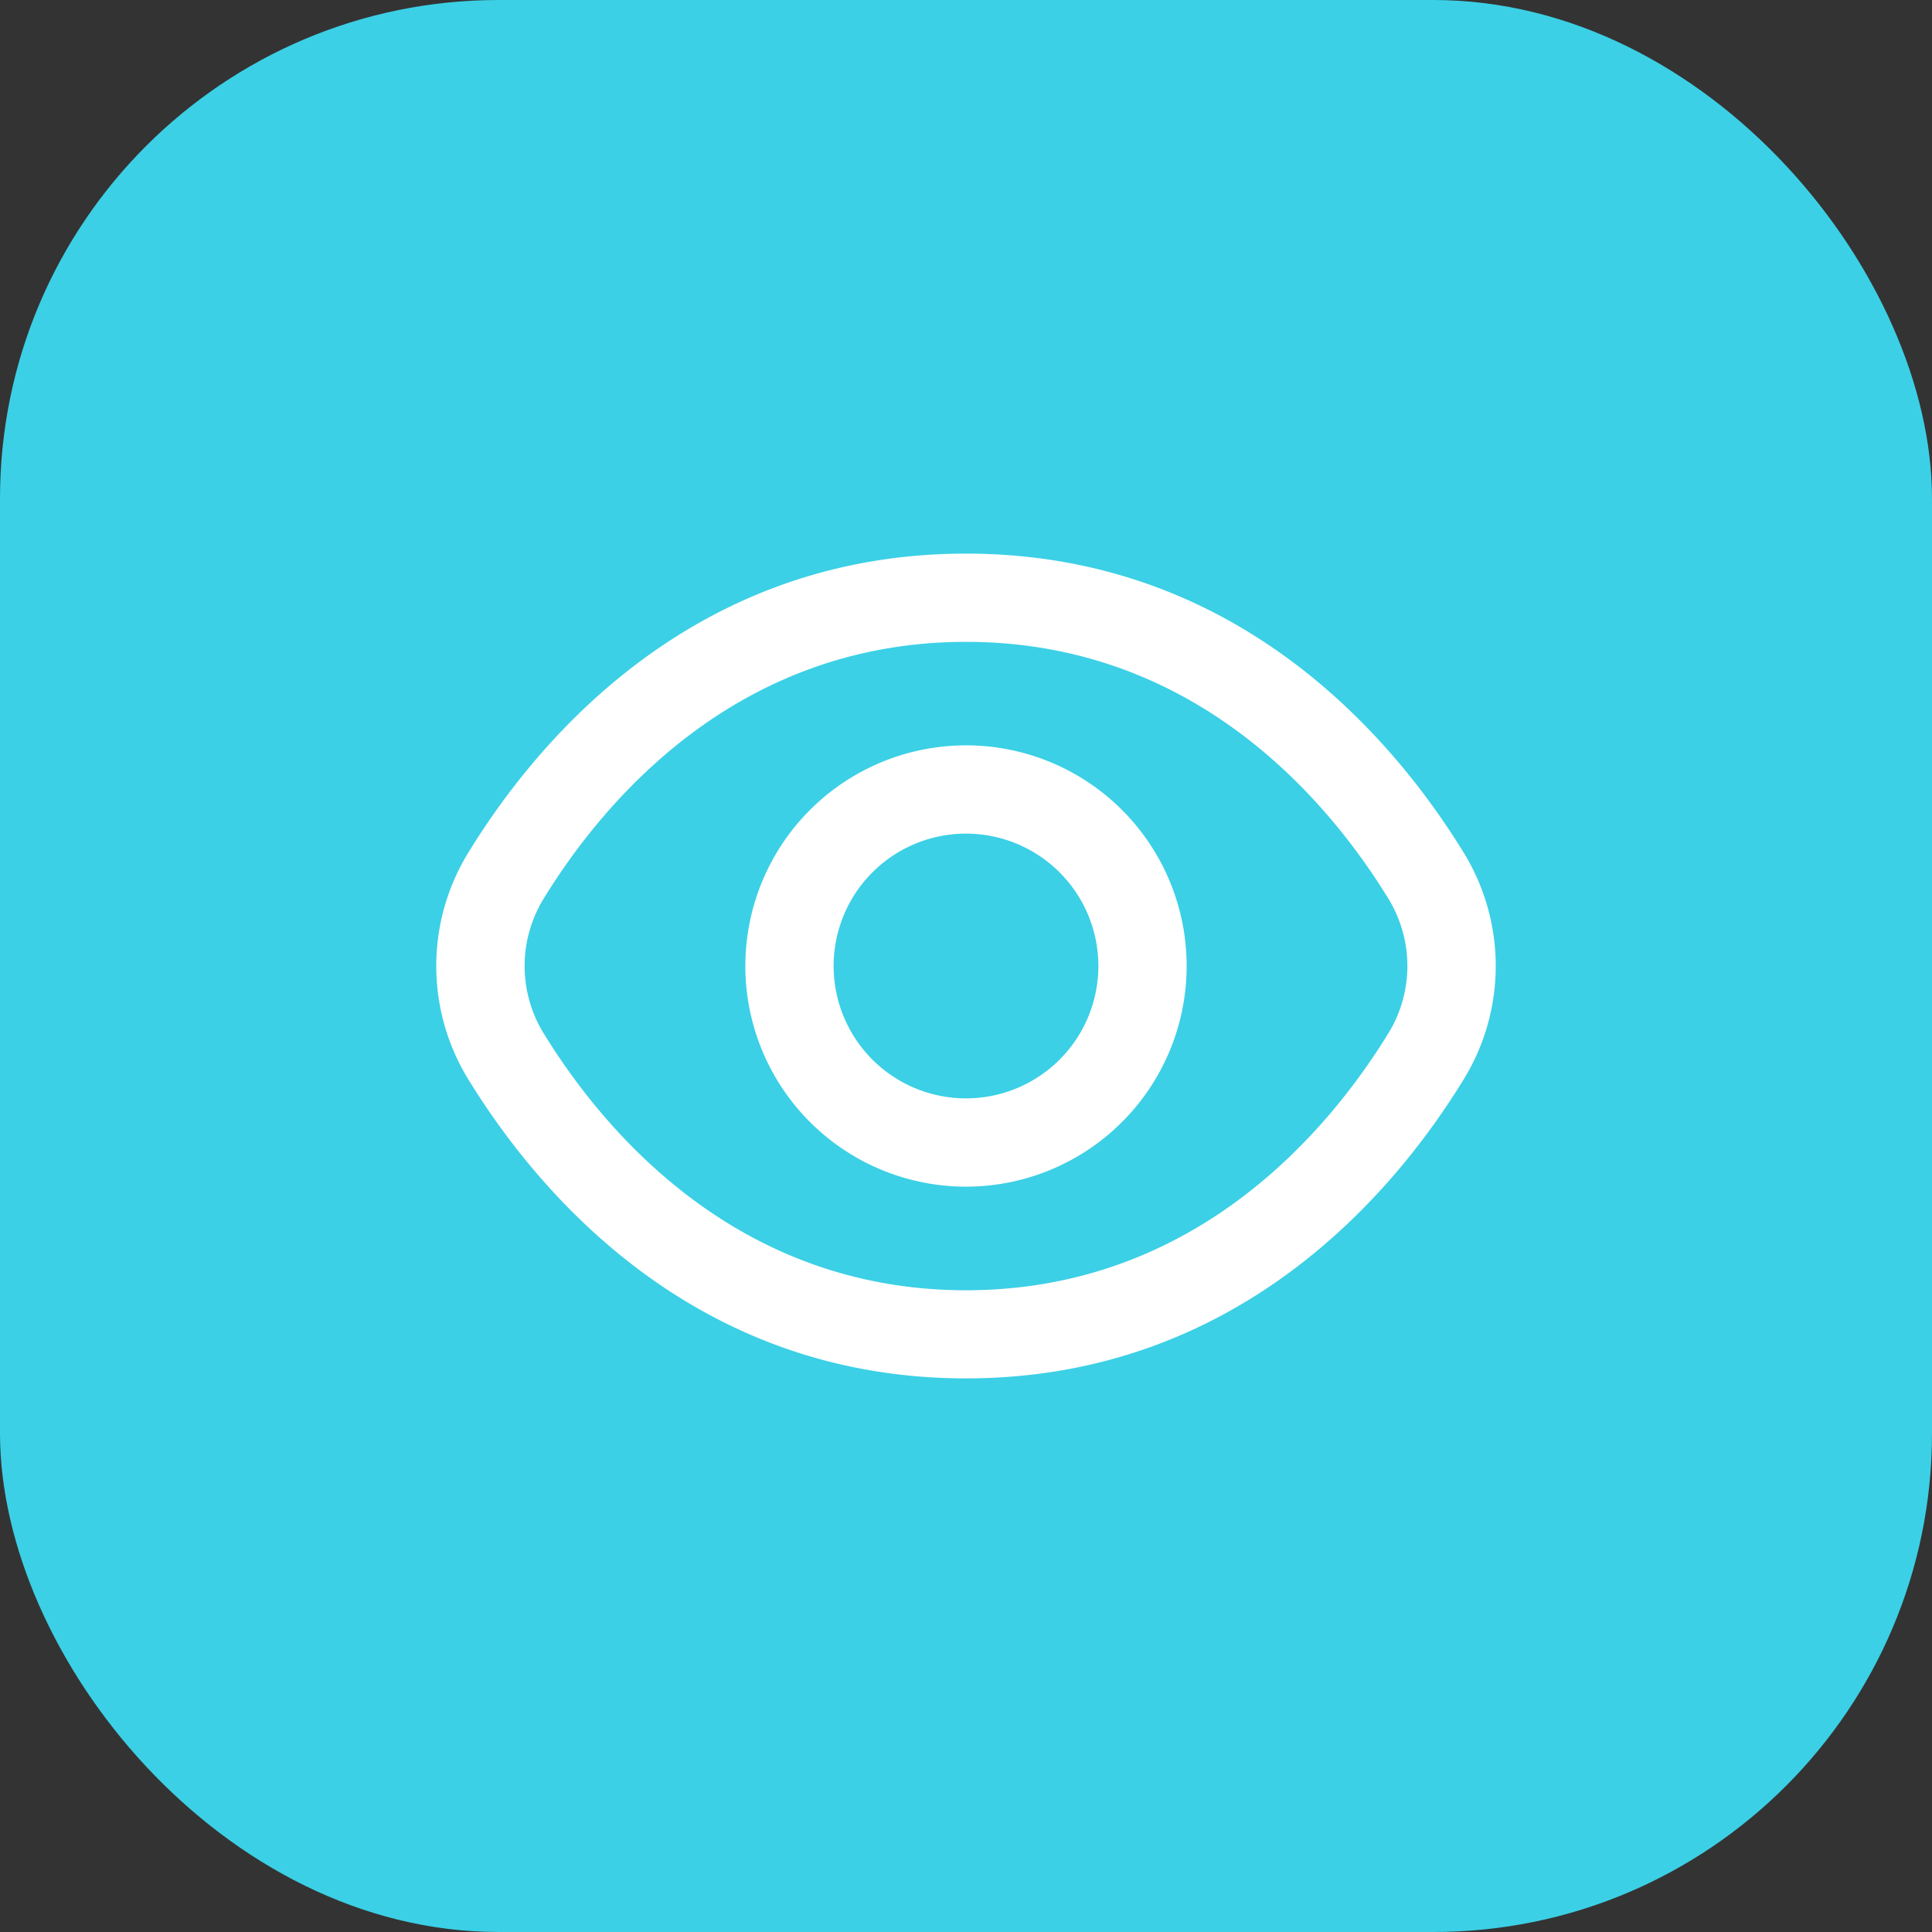 <svg xmlns="http://www.w3.org/2000/svg" xmlns:xlink="http://www.w3.org/1999/xlink" width="62" height="62" viewBox="0 0 62 62">
  <rect x="0" y="0" width="62" height="62" fill="#333333" stroke="none"/>
  <defs>
    <clipPath id="clip-path">
      <rect id="Rectangle_119" data-name="Rectangle 119" width="34" height="34" transform="translate(318 1248)" fill="#fff"/>
    </clipPath>
  </defs>
  <g id="feature04" transform="translate(-304 -1234)">
    <rect id="Rectangle_118" data-name="Rectangle 118" width="62" height="62" rx="16" transform="translate(304 1234)" fill="#3bd0e6"/>
    <g id="Mask_Group_7" data-name="Mask Group 7" clip-path="url(#clip-path)">
      <g id="eye" transform="translate(318.006 1248.006)">
        <path id="Path_25" data-name="Path 25" d="M32.955,13.339c-2.2-3.577-7.193-9.579-15.961-9.579s-13.765,6-15.961,9.579a6.95,6.95,0,0,0,0,7.31c2.2,3.577,7.193,9.579,15.961,9.579s13.765-6,15.961-9.579A6.95,6.95,0,0,0,32.955,13.339Zm-2.415,5.827C28.654,22.233,24.385,27.4,16.994,27.4S5.333,22.233,3.447,19.166a4.132,4.132,0,0,1,0-4.345C5.333,11.754,9.6,6.592,16.994,6.592s11.661,5.156,13.547,8.229A4.132,4.132,0,0,1,30.541,19.166Z" fill="#fff"/>
        <path id="Path_26" data-name="Path 26" d="M16.994,9.913a7.081,7.081,0,1,0,7.081,7.081,7.081,7.081,0,0,0-7.081-7.081Zm0,11.329a4.248,4.248,0,1,1,4.248-4.248A4.248,4.248,0,0,1,16.994,21.242Z" fill="#fff"/>
      </g>
    </g>
  </g>
</svg>
